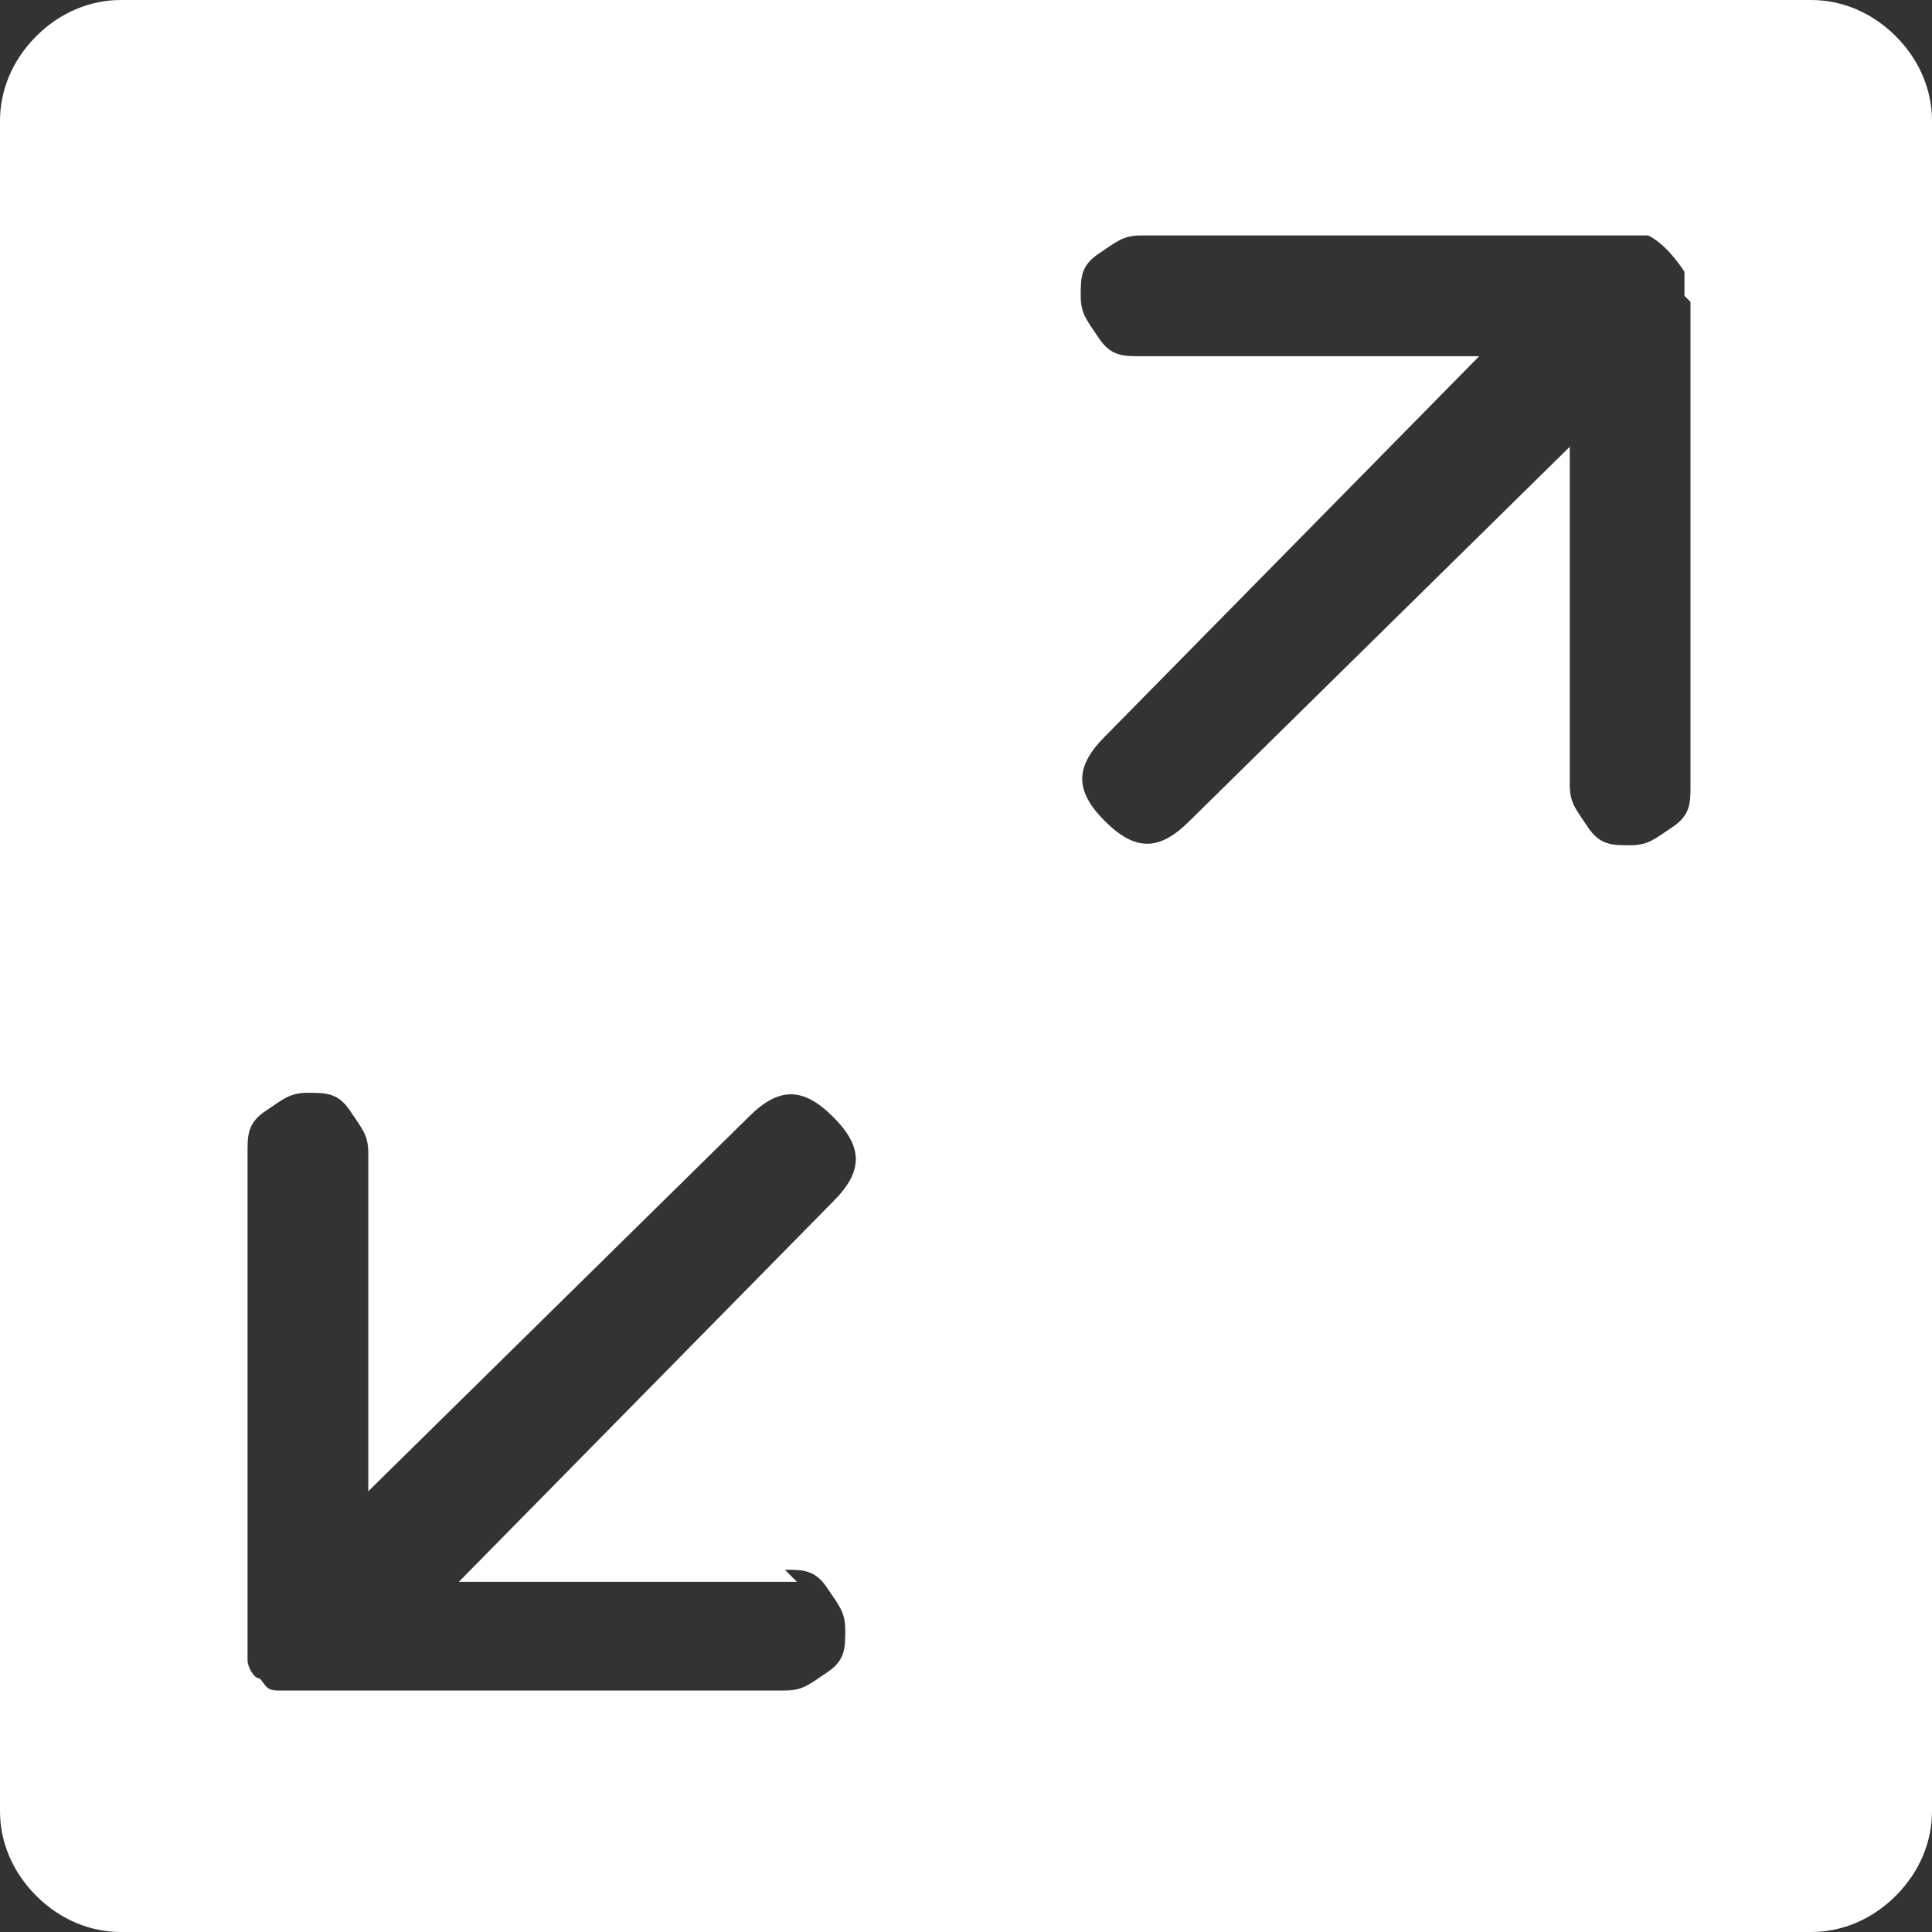 <?xml version="1.0" encoding="UTF-8"?>
<svg id="b" data-name="Layer 2" xmlns="http://www.w3.org/2000/svg" width="32" height="32" viewBox="0 0 32 32">
  <rect x="0" y="0" width="32" height="32" fill="#333333" stroke="none"/>
  <g id="c" data-name="Layer 1">
    <path d="M28,5v8c0,.3,0,.5-.3.7s-.4.3-.7.3-.5,0-.7-.3-.3-.4-.3-.7v-5.6l-6.3,6.2c-.5.5-.9.5-1.4,0s-.5-.9,0-1.4l6.2-6.3h-5.6c-.3,0-.5,0-.7-.3s-.3-.4-.3-.7,0-.5.3-.7.4-.3.7-.3h8c.1,0,.2,0,.4,0,.2.1.4.3.6.6,0,.1,0,.2,0,.4ZM13,26c.3,0,.5,0,.7.3s.3.4.3.7,0,.5-.3.7-.4.3-.7.3H5c-.1,0-.2,0-.4,0s-.2-.1-.3-.2c-.1,0-.2-.2-.2-.3s0-.2,0-.4v-8c0-.3,0-.5.3-.7s.4-.3.7-.3.5,0,.7.3.3.4.3.7v5.6l6.3-6.2c.5-.5.9-.5,1.4,0s.5.9,0,1.4l-6.2,6.3h5.6ZM30,0H2C1.5,0,1,.2.6.6c-.4.4-.6.9-.6,1.4v28c0,.5.2,1,.6,1.4.4.4.9.6,1.4.6h28c.5,0,1-.2,1.4-.6.4-.4.6-.9.6-1.4V2c0-.5-.2-1-.6-1.4s-.9-.6-1.4-.6Z" fill="#fff" stroke-width="0"/>
  </g>
</svg>